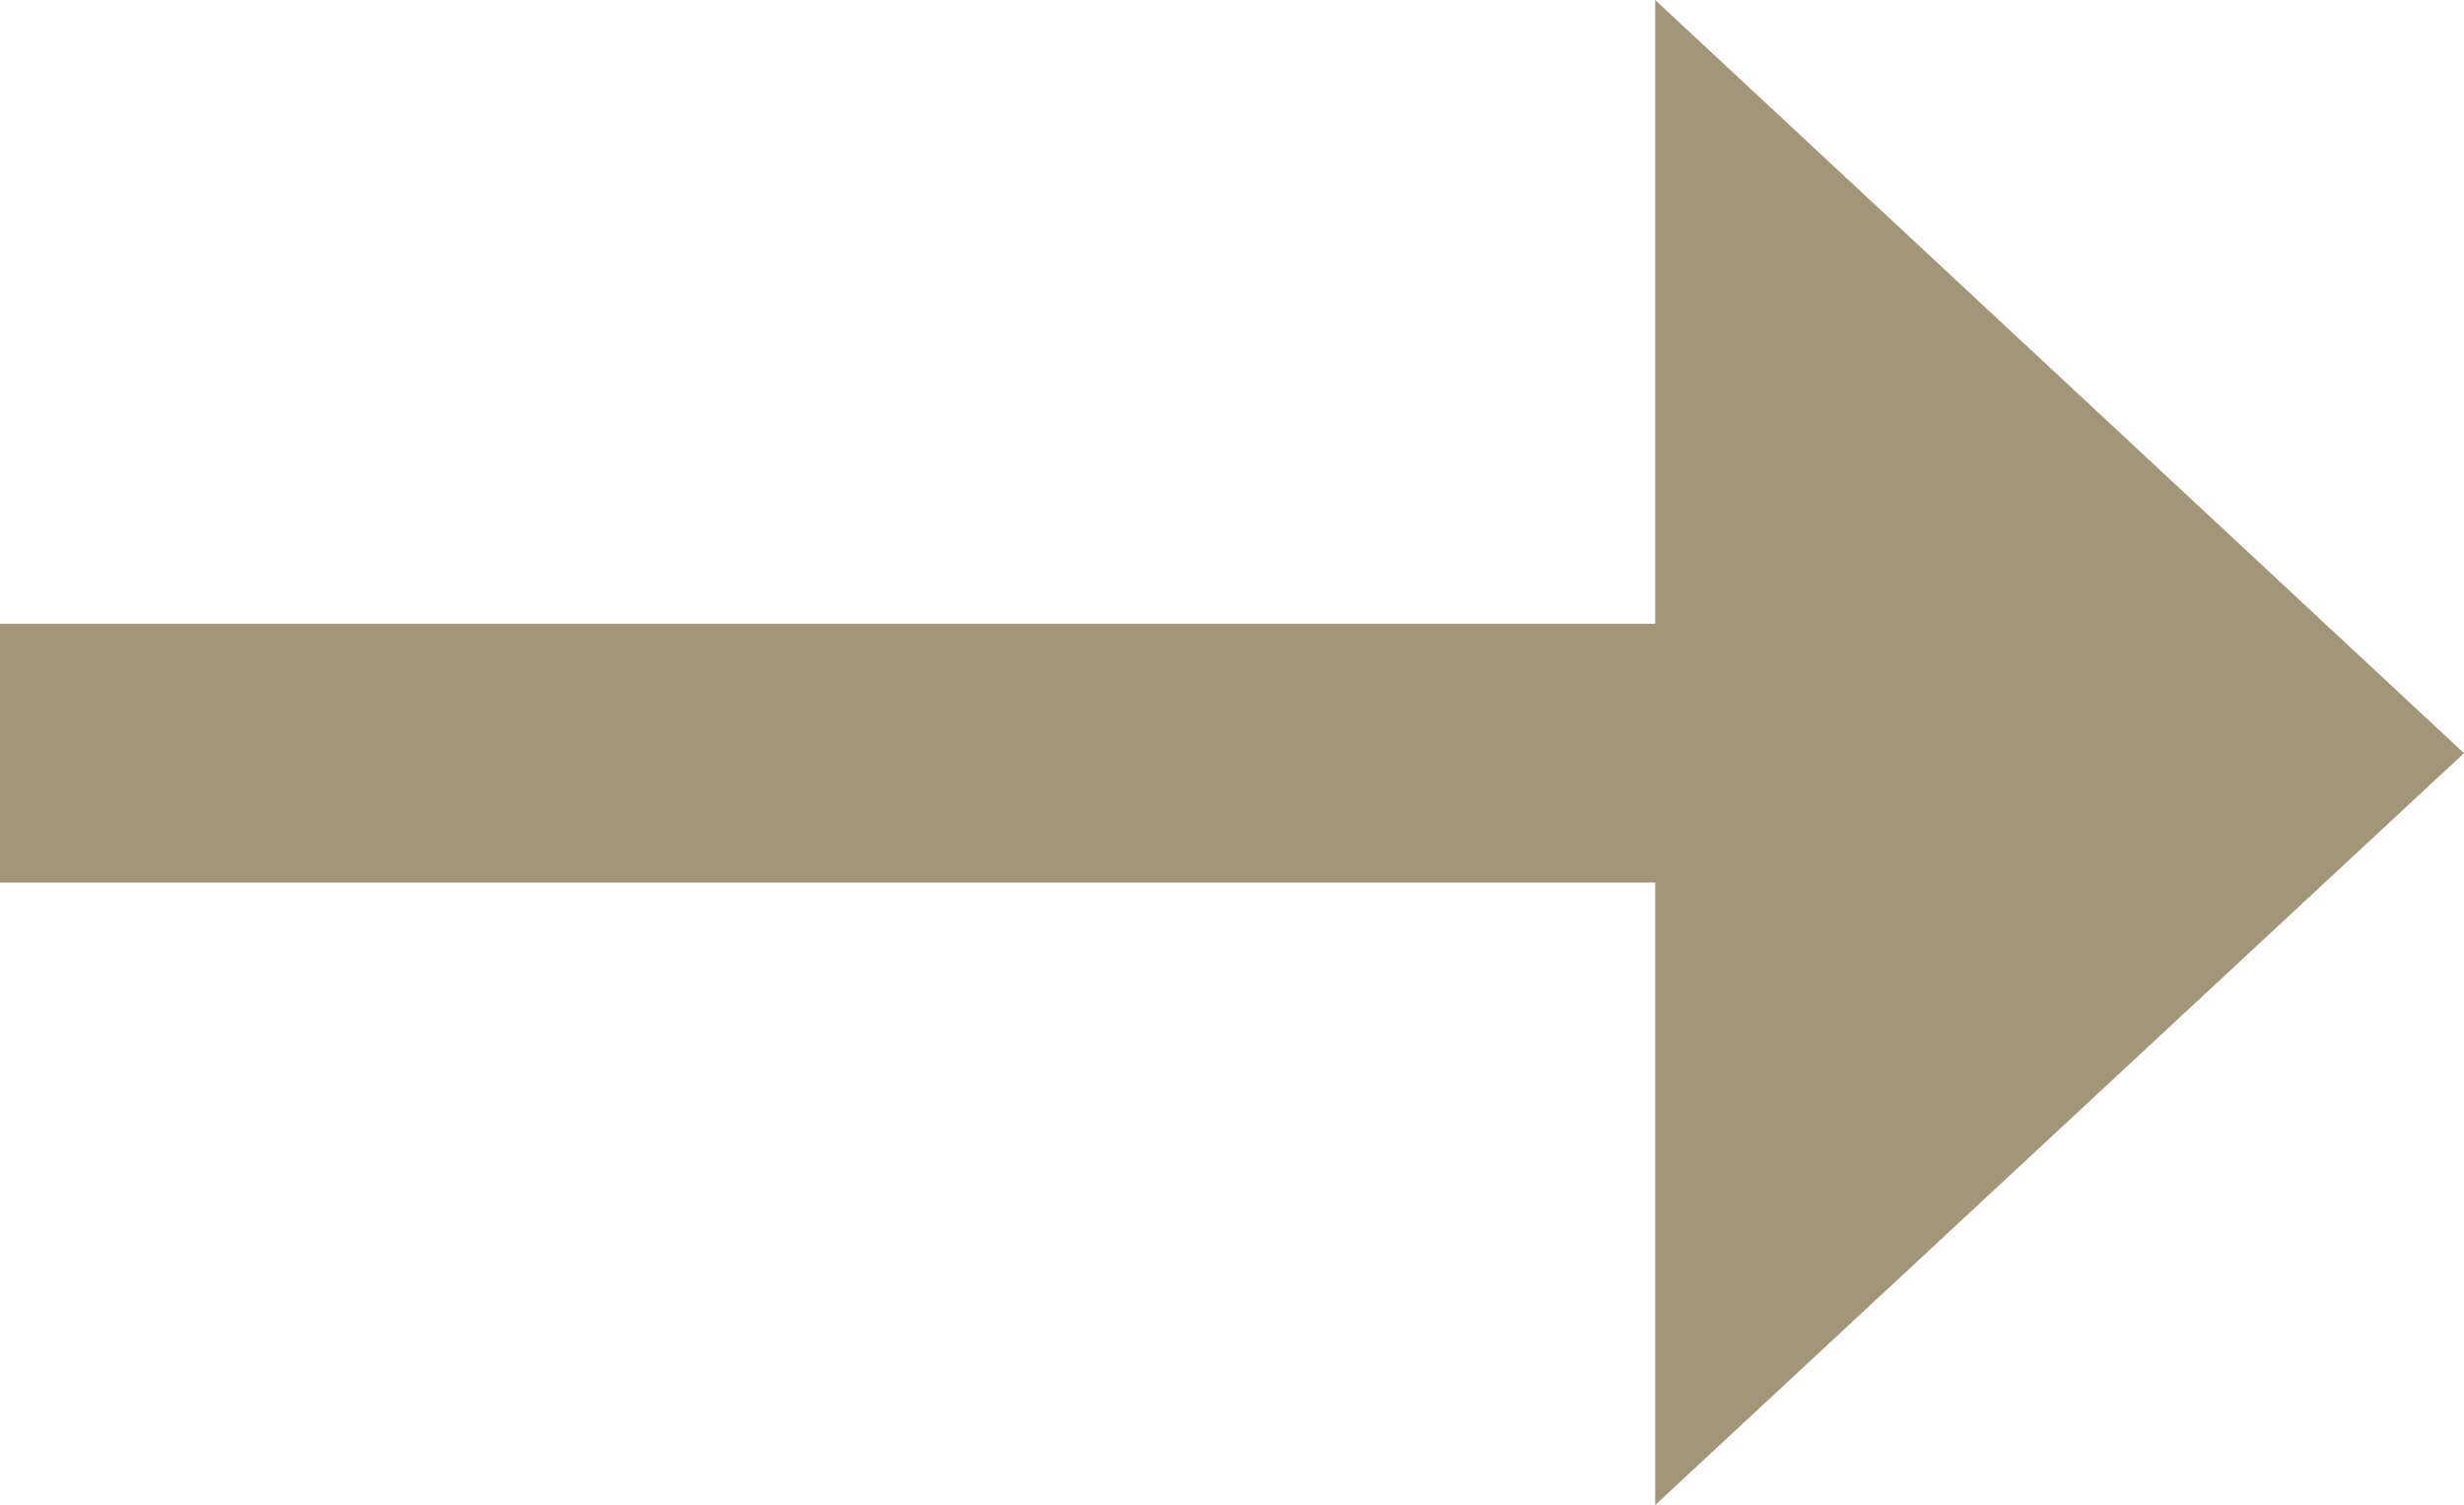 <svg xmlns="http://www.w3.org/2000/svg" xmlns:xlink="http://www.w3.org/1999/xlink" viewBox="0 0 19.04 11.63"><defs><style>.cls-1,.cls-3{fill:none;}.cls-2{clip-path:url(#clip-path);}.cls-3{stroke:#a19678;stroke-width:2px;}.cls-4{fill:#a19678;}</style><clipPath id="clip-path"><rect class="cls-1" width="19.04" height="11.63"/></clipPath></defs><title>icon-arrow-right</title><g id="Слой_2" data-name="Слой 2"><g id="Слой_1-2" data-name="Слой 1"><g class="cls-2"><line class="cls-3" y1="5.82" x2="14.57" y2="5.82"/></g><polygon class="cls-4" points="12.79 0 19.04 5.82 12.79 11.63 12.79 0"/></g></g></svg>
